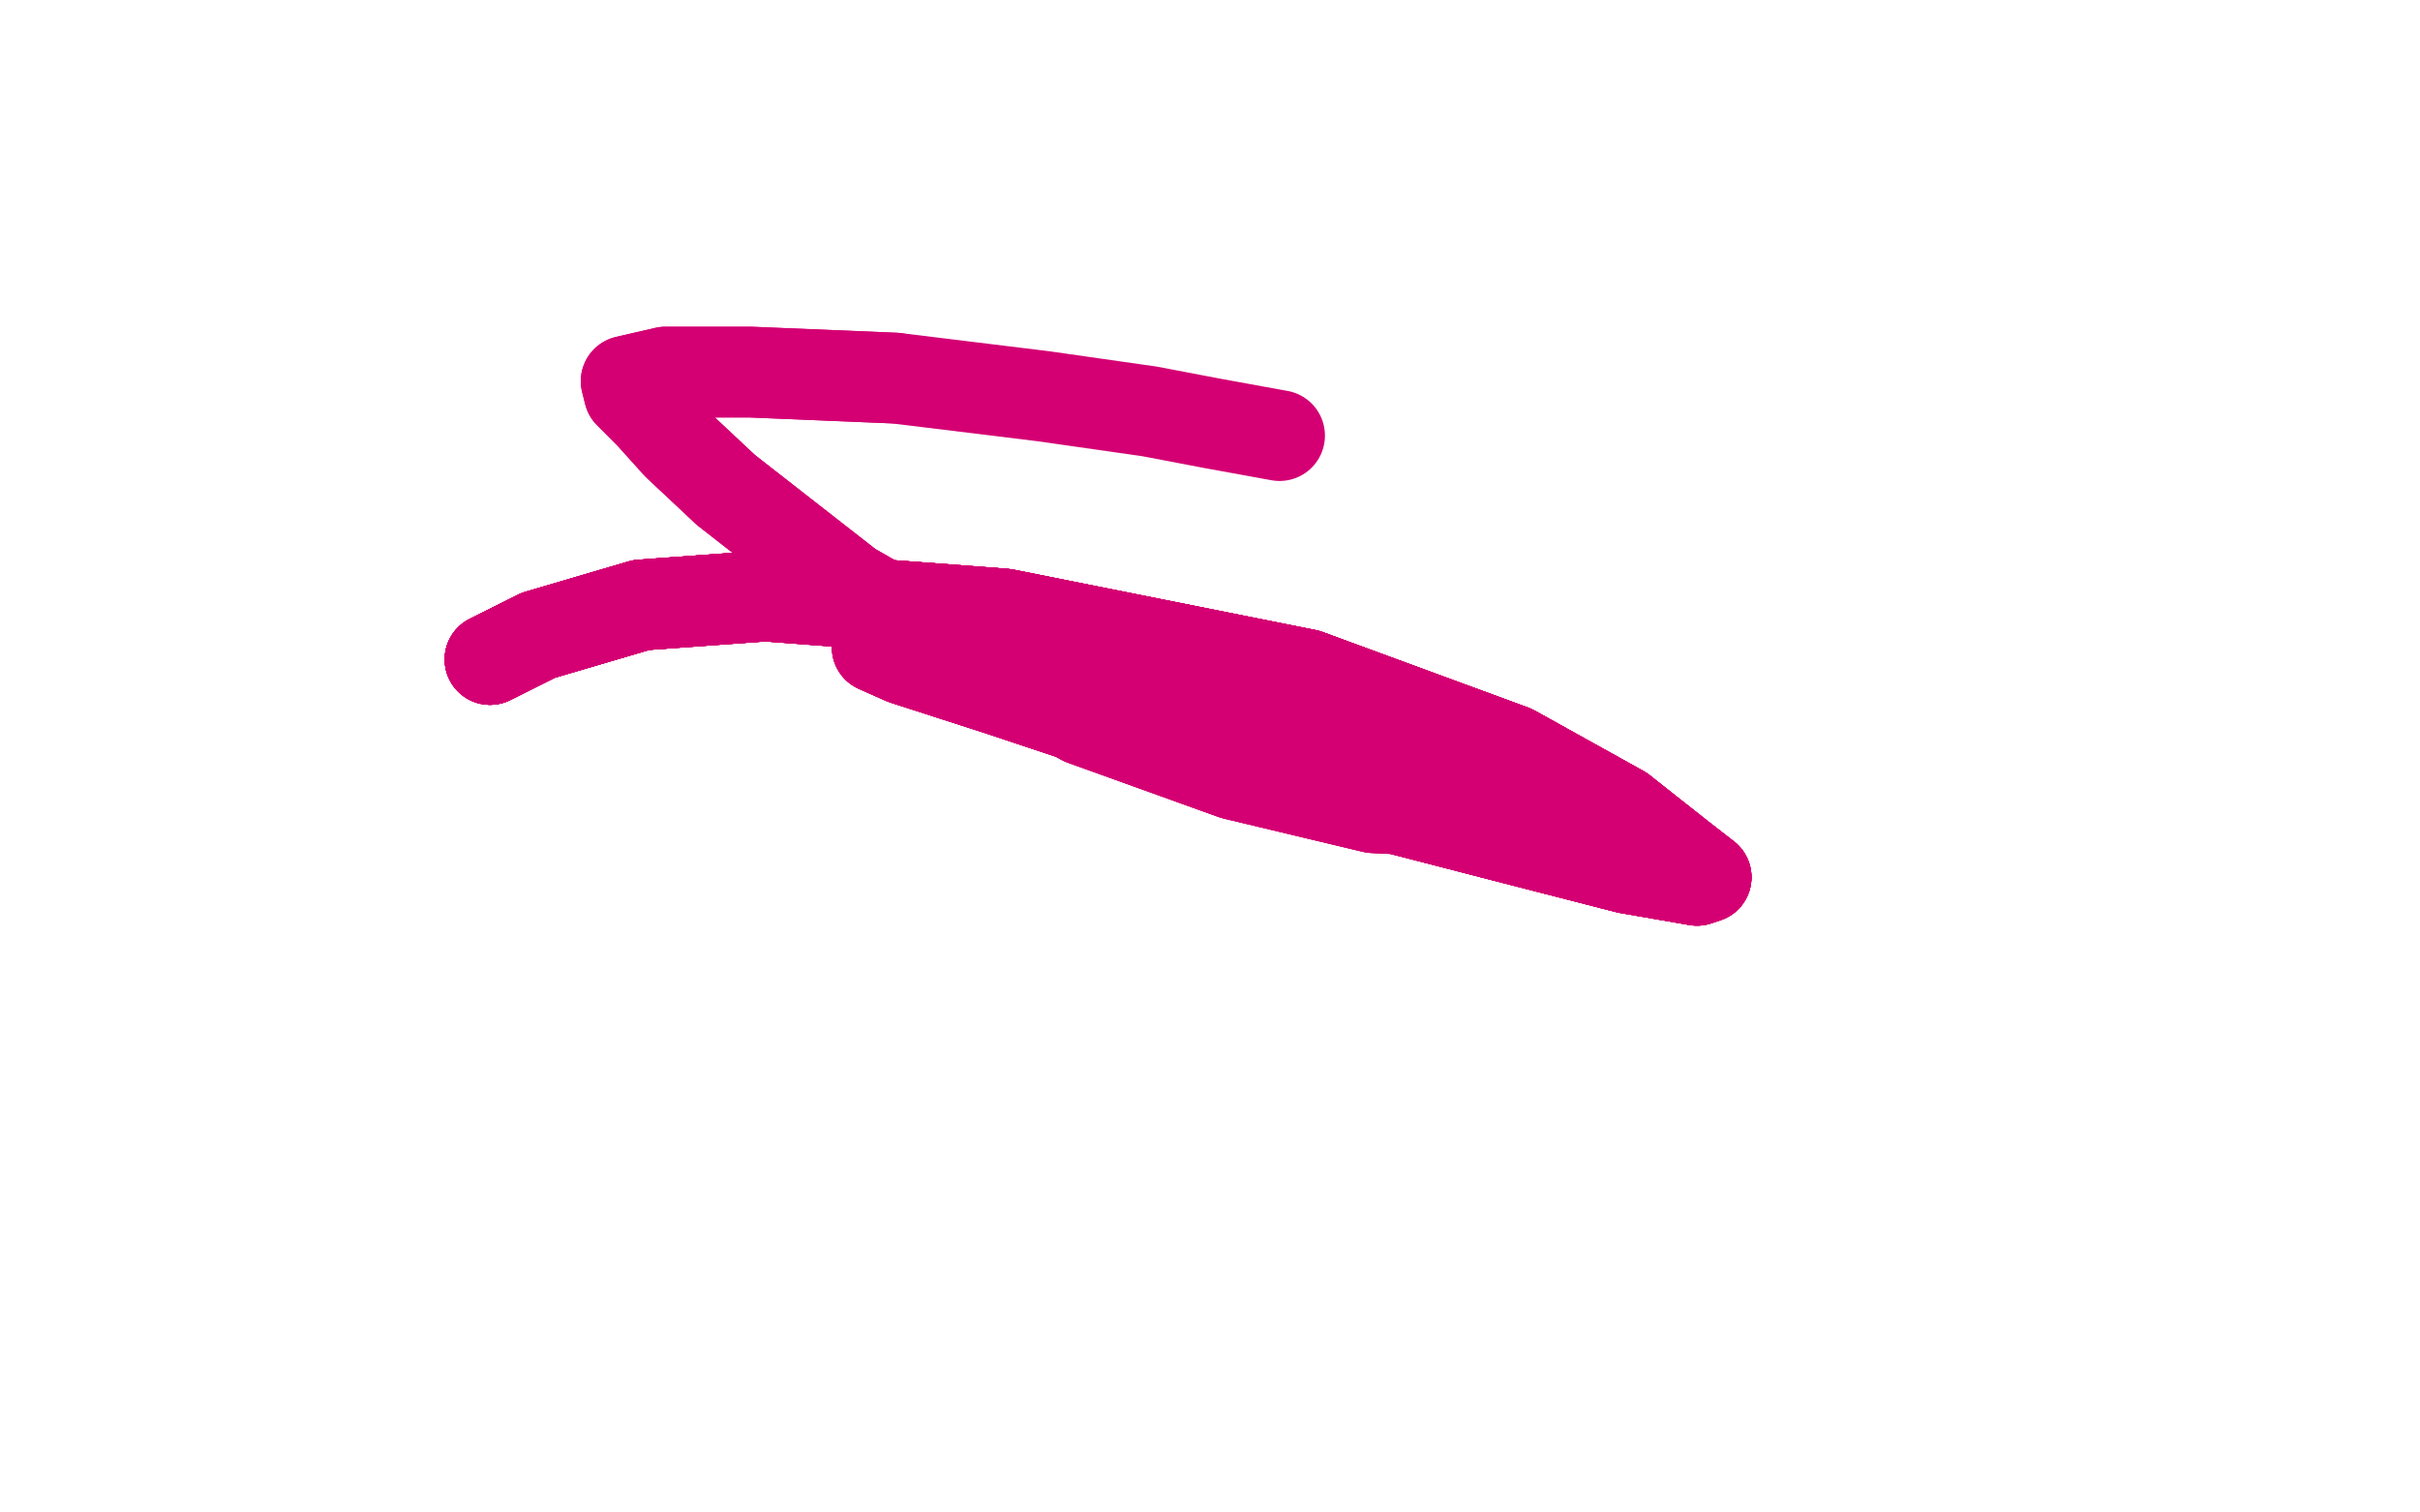 <?xml version="1.0" standalone="no"?>
<!DOCTYPE svg PUBLIC "-//W3C//DTD SVG 1.1//EN"
"http://www.w3.org/Graphics/SVG/1.1/DTD/svg11.dtd">

<svg width="800" height="500" version="1.1" xmlns="http://www.w3.org/2000/svg" xmlns:xlink="http://www.w3.org/1999/xlink" style="stroke-antialiasing: false"><desc>This SVG has been created on https://colorillo.com/</desc><rect x='0' y='0' width='800' height='500' style='fill: rgb(255,255,255); stroke-width:0' /><polyline points="162,218 178,210 212,200 253,197 332,203 432,223 500,248 536,268" style="fill: none; stroke: #d40073; stroke-width: 30; stroke-linejoin: round; stroke-linecap: round; stroke-antialiasing: false; stroke-antialias: 0; opacity: 1.0"/>
<polyline points="162,218 178,210 212,200 253,197 332,203 432,223 500,248 536,268 555,283 564,290 561,291 538,287 503,278 445,263 384,246" style="fill: none; stroke: #d40073; stroke-width: 30; stroke-linejoin: round; stroke-linecap: round; stroke-antialiasing: false; stroke-antialias: 0; opacity: 1.0"/>
<polyline points="162,218 178,210 212,200 253,197 332,203 432,223 500,248 536,268 555,283 564,290 561,291 538,287 503,278 445,263 384,246 330,228 299,218 290,214 292,213 304,213 329,219" style="fill: none; stroke: #d40073; stroke-width: 30; stroke-linejoin: round; stroke-linecap: round; stroke-antialiasing: false; stroke-antialias: 0; opacity: 1.0"/>
<polyline points="162,218 178,210 212,200 253,197 332,203 432,223 500,248 536,268 555,283 564,290 561,291 538,287 503,278 445,263 384,246 330,228 299,218 290,214 292,213 304,213 329,219 367,228 408,238 443,251 460,259 474,264 478,266 478,267 474,268 454,267 408,256 358,238 281,194 240,162" style="fill: none; stroke: #d40073; stroke-width: 30; stroke-linejoin: round; stroke-linecap: round; stroke-antialiasing: false; stroke-antialias: 0; opacity: 1.0"/>
<polyline points="162,218 178,210 212,200 253,197 332,203 432,223 500,248 536,268 555,283 564,290 561,291 538,287 503,278 445,263 384,246 330,228 299,218 290,214 292,213 304,213 329,219 367,228 408,238 443,251 460,259 474,264 478,266 478,267" style="fill: none; stroke: #d40073; stroke-width: 30; stroke-linejoin: round; stroke-linecap: round; stroke-antialiasing: false; stroke-antialias: 0; opacity: 1.0"/>
<polyline points="162,218 178,210 212,200 253,197 332,203 432,223 500,248 536,268 555,283 564,290 561,291 538,287 503,278 445,263 384,246 330,228 299,218 290,214 292,213 304,213 329,219 367,228 408,238 443,251 460,259 474,264 478,266 478,267 474,268 454,267 408,256 358,238 281,194 240,162 224,147 215,137 208,130 207,126 220,123 248,123 296,125 345,131 380,136 401,140 412,142 423,144" style="fill: none; stroke: #d40073; stroke-width: 30; stroke-linejoin: round; stroke-linecap: round; stroke-antialiasing: false; stroke-antialias: 0; opacity: 1.0"/>
<polyline points="162,218 178,210 212,200 253,197 332,203 432,223 500,248 536,268 555,283 564,290 561,291 538,287 503,278 445,263 384,246 330,228 299,218 290,214 292,213 304,213 329,219 367,228 408,238 443,251 460,259 474,264 478,266 478,267 474,268 454,267 408,256 358,238 281,194 240,162 224,147 215,137 208,130 207,126 220,123 248,123 296,125" style="fill: none; stroke: #d40073; stroke-width: 30; stroke-linejoin: round; stroke-linecap: round; stroke-antialiasing: false; stroke-antialias: 0; opacity: 1.0"/>
</svg>
